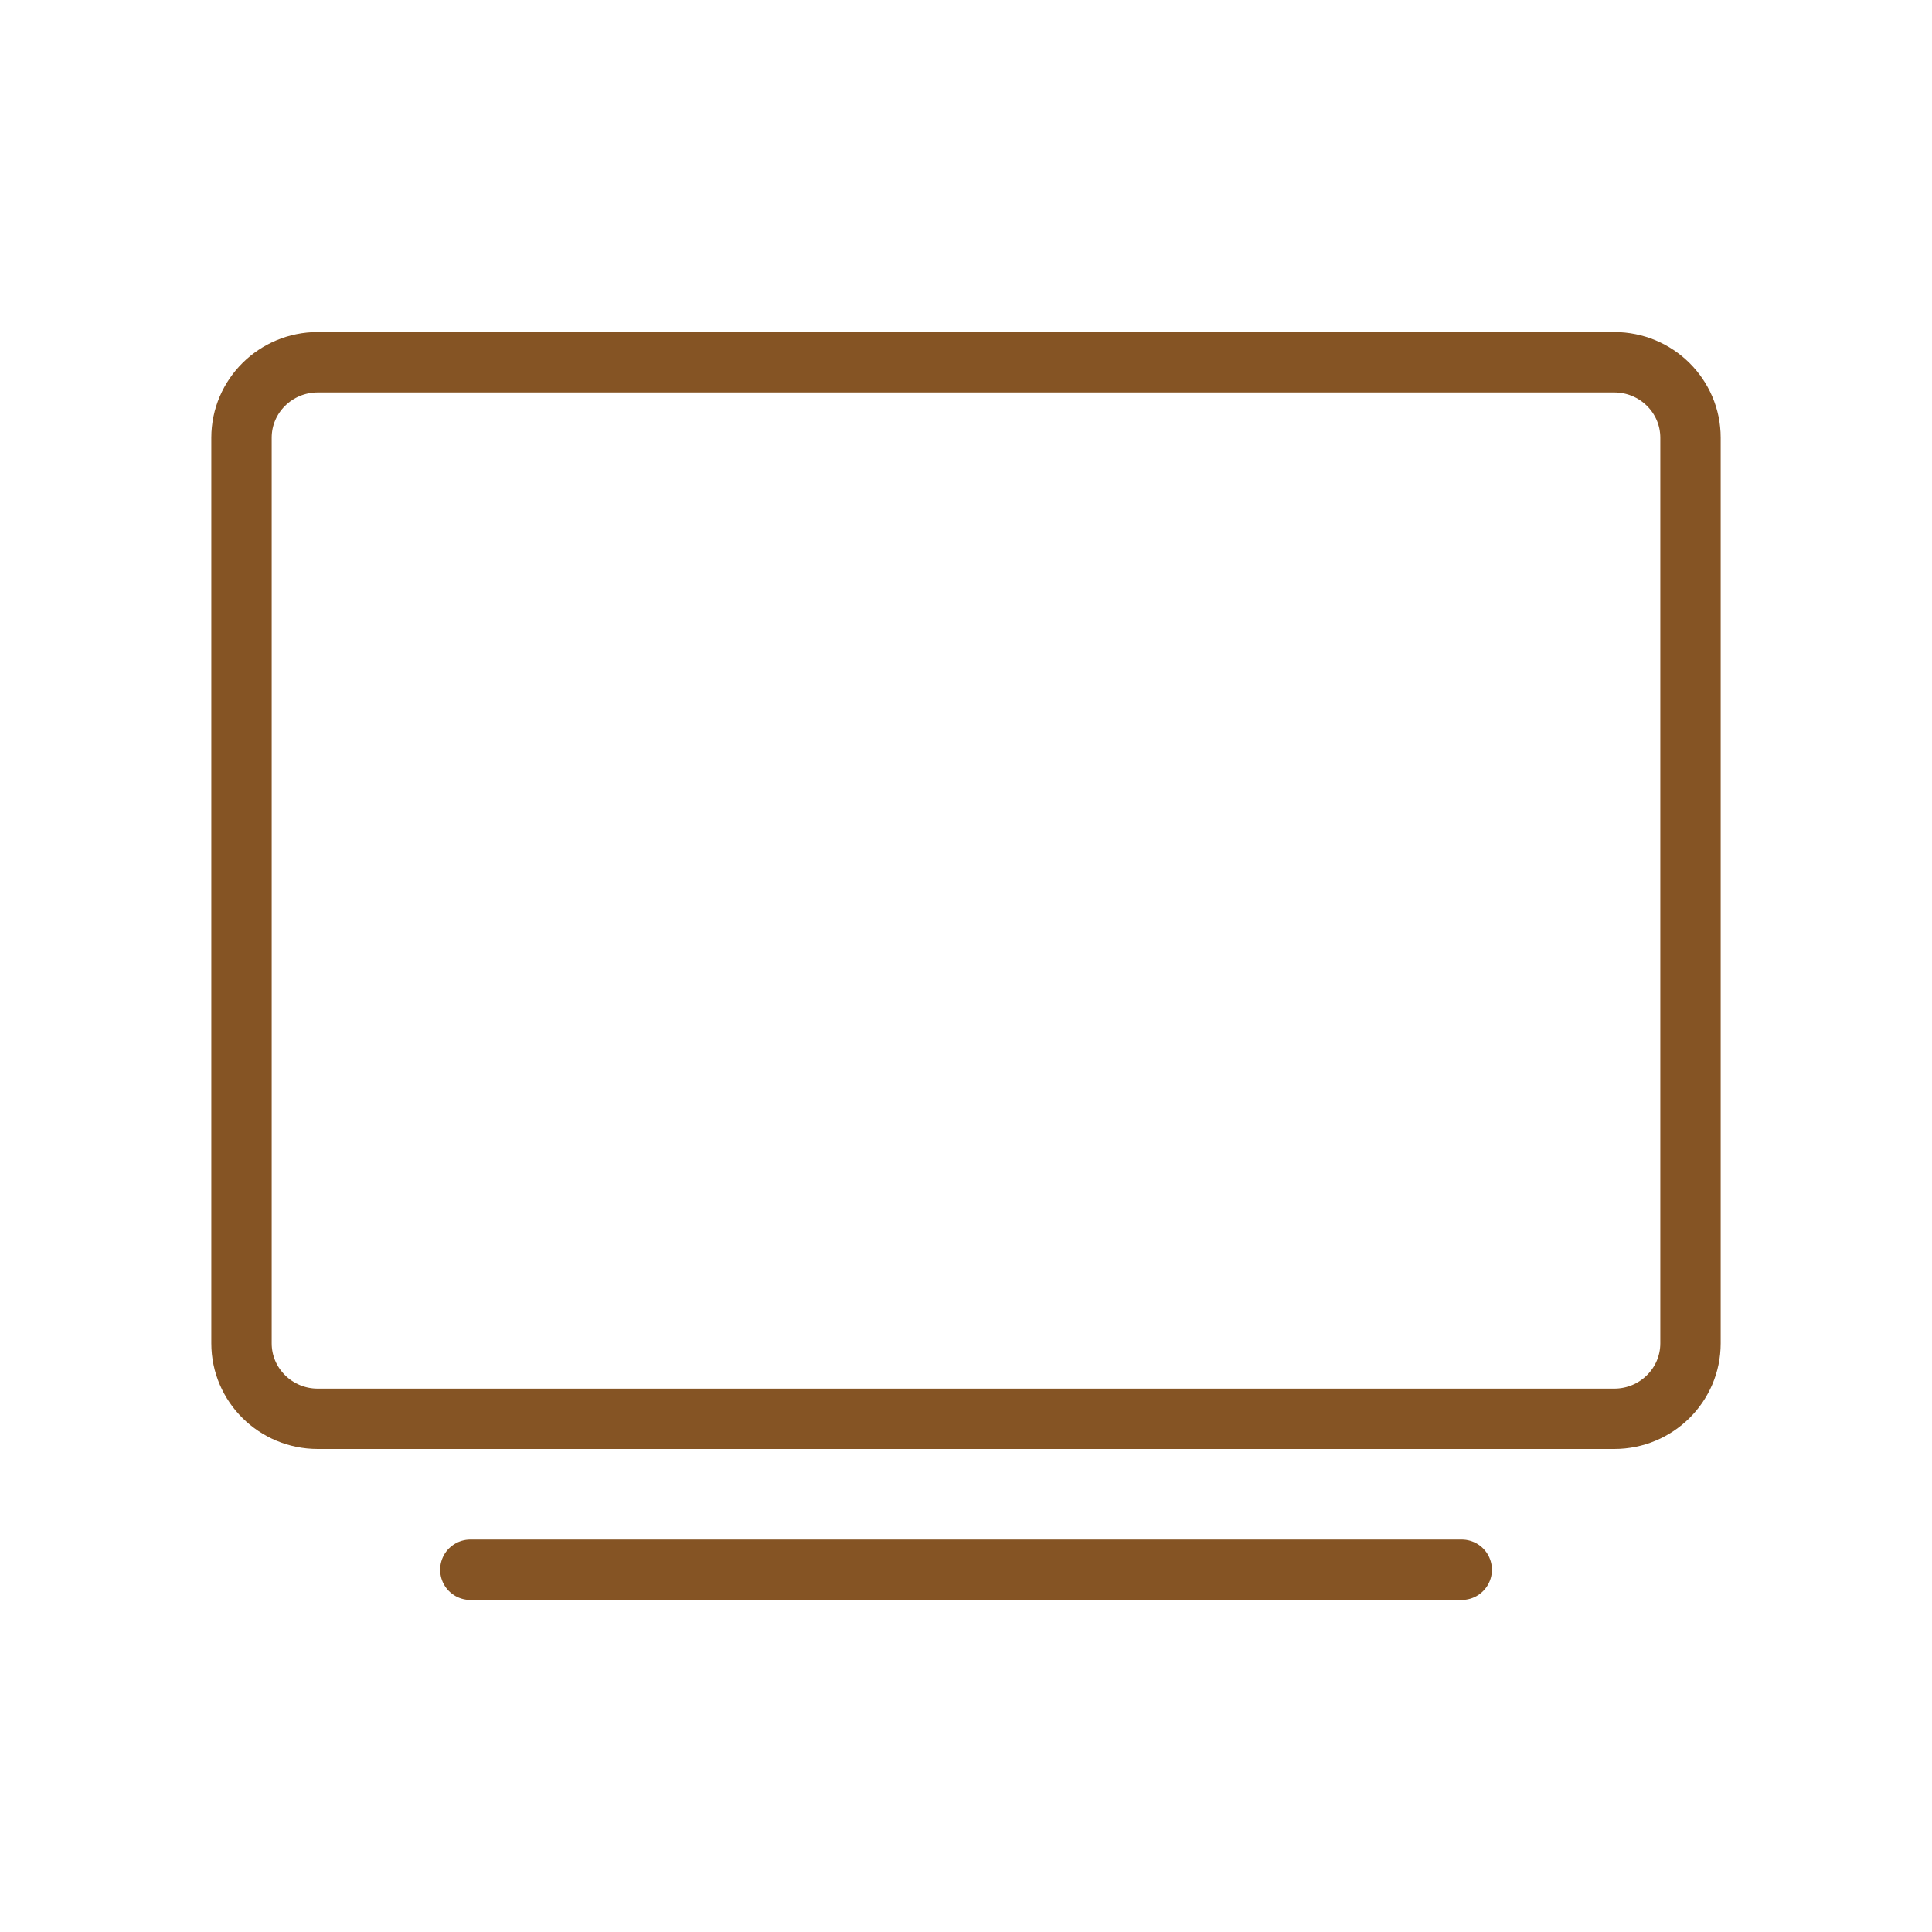 <?xml version="1.0" encoding="UTF-8"?>
<svg xmlns="http://www.w3.org/2000/svg" width="32" height="32" viewBox="0 0 32 32" fill="none">
  <path d="M5.263 6H26.737C27.434 6 28 6.56 28 7.25V22.25C28 22.94 27.434 23.5 26.737 23.5H5.263C4.566 23.5 4 22.94 4 22.25V7.25C4 6.56 4.566 6 5.263 6Z" stroke="#855424"></path>
  <path d="M24.211 26H7.79" stroke="#855424" stroke-linecap="round" stroke-linejoin="round"></path>
</svg>
